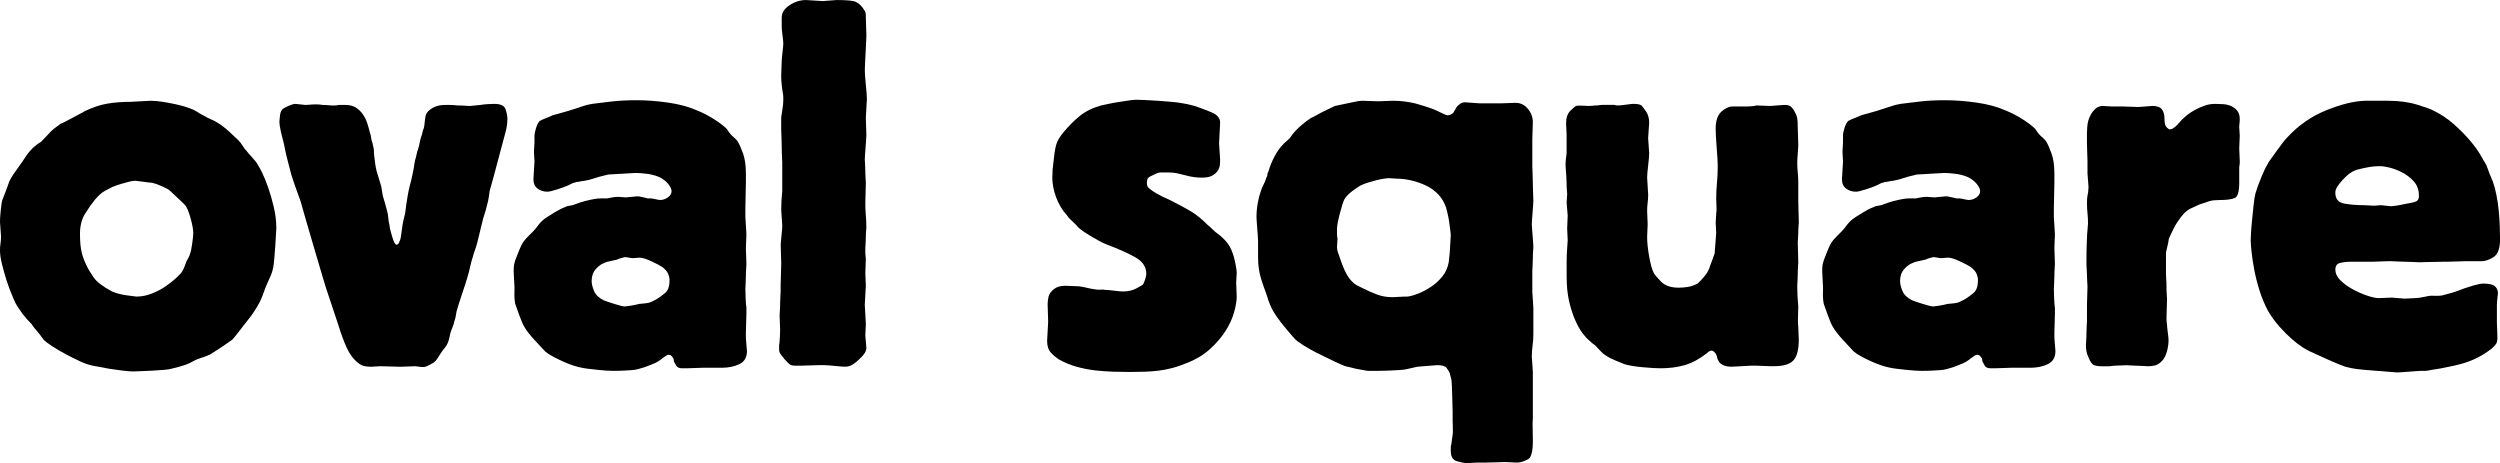 <?xml version="1.0" encoding="UTF-8"?>
<svg id="Layer_1" data-name="Layer 1" xmlns="http://www.w3.org/2000/svg" viewBox="0 0 1237.68 229.27">
  <defs>
    <style>
      .cls-1 {
        fill: #000;
        stroke-width: 0px;
      }
    </style>
  </defs>
  <path class="cls-1" d="M65.58,183.87c-1.03,0-2.62-.13-4.76-.38-2.15-.26-4.33-.56-6.56-.9-2.57-.52-5.32-1.03-8.23-1.54-1.89-.34-4.03-1.07-6.43-2.18-2.4-1.11-4.8-2.32-7.2-3.6-2.4-1.29-4.59-2.57-6.56-3.86-1.97-1.29-3.39-2.36-4.24-3.22-.17-.17-.52-.64-1.03-1.41-.52-.77-1.12-1.54-1.8-2.32-.69-.77-1.33-1.54-1.93-2.31-.6-.77-.99-1.33-1.16-1.67-.86-.86-1.63-1.67-2.31-2.44-.69-.77-1.38-1.58-2.06-2.44-.86-1.2-1.72-2.44-2.57-3.73-.86-1.29-1.54-2.61-2.06-3.99-1.54-3.6-2.7-6.64-3.47-9.13-.77-2.48-1.5-5.1-2.19-7.84-.69-2.74-1.03-5.06-1.03-6.94,0-1.2.08-2.35.26-3.47.17-1.11.26-2.27.26-3.47,0-.51-.09-1.71-.26-3.6-.17-1.88-.26-3.09-.26-3.6,0-1.37.13-3.3.39-5.79.26-2.48.47-3.98.64-4.5,0-.17.21-.77.64-1.8.43-1.03.86-2.14,1.29-3.34.42-1.2.98-2.74,1.67-4.63.68-1.37,1.41-2.61,2.19-3.73.77-1.11,1.58-2.27,2.44-3.47,1.37-1.89,2.44-3.43,3.21-4.63.77-1.2,1.46-2.14,2.06-2.83.6-.68,1.11-1.24,1.54-1.67.42-.43.98-.9,1.67-1.42.34-.34.73-.64,1.16-.9.43-.26.9-.55,1.42-.9.85-.85,1.67-1.71,2.44-2.57.77-.86,1.58-1.71,2.44-2.57.85-.86,1.67-1.54,2.44-2.06.77-.52,1.58-1.11,2.44-1.8.17,0,.86-.3,2.06-.9,1.2-.6,2.48-1.29,3.86-2.06,1.37-.77,2.65-1.45,3.86-2.06,1.2-.6,1.88-.98,2.06-1.16,3.94-1.89,7.67-3.13,11.19-3.73,3.51-.6,7.33-.9,11.44-.9.68,0,2.31-.09,4.88-.26,2.57-.17,4.29-.26,5.14-.26,1.88,0,3.9.17,6.04.52,2.14.34,4.2.73,6.17,1.16,1.97.43,3.64.86,5.01,1.29,1.37.43,2.23.73,2.57.9,1.37.51,2.57,1.12,3.6,1.8,1.03.69,2.23,1.38,3.6,2.06.86.51,1.8.99,2.83,1.41,1.03.43,1.97.9,2.83,1.42,2.06,1.2,4.2,2.83,6.43,4.88,2.23,2.06,3.69,3.43,4.37,4.12.86.86,1.59,1.8,2.19,2.83.6,1.03,1.33,1.97,2.19,2.83.51.69,1.03,1.28,1.54,1.8.51.51,1.03,1.12,1.54,1.8.52.51.99,1.07,1.42,1.67.42.6.81,1.25,1.16,1.93.17.17.73,1.2,1.67,3.09.94,1.89,1.93,4.29,2.96,7.2,1.03,2.92,1.97,6.17,2.83,9.77.86,3.6,1.29,7.12,1.29,10.54l-.51,8.74c-.17,2.4-.35,4.59-.52,6.56-.17,1.97-.35,3.39-.51,4.24-.35,1.72-.9,3.39-1.67,5.02-.77,1.63-1.5,3.3-2.19,5.01-.69,1.89-1.25,3.39-1.67,4.5-.43,1.12-.86,2.06-1.29,2.83-.43.77-.82,1.46-1.16,2.06-.34.6-.86,1.42-1.54,2.44-.51.86-1.29,1.93-2.31,3.22-1.03,1.29-2.1,2.66-3.22,4.11-1.12,1.46-2.15,2.79-3.09,3.99-.94,1.2-1.67,2.06-2.18,2.57-.52.35-1.38.95-2.57,1.8-1.2.86-2.4,1.67-3.6,2.44-1.2.77-2.75,1.76-4.63,2.96-1.03.52-2.06.95-3.09,1.29-1.03.35-2.06.69-3.09,1.03-.86.35-1.59.69-2.18,1.03-.6.34-1.25.69-1.93,1.03-1.03.51-2.62,1.07-4.76,1.67-2.15.6-3.65.98-4.5,1.16-.52.17-1.72.34-3.6.51-1.89.17-3.86.3-5.92.39-2.06.08-4.03.17-5.91.26-1.89.09-3.09.13-3.6.13ZM95.66,115.21c0-1.54-.39-3.77-1.17-6.69-.78-2.91-1.59-5.05-2.45-6.43-.34-.51-.95-1.16-1.81-1.93-.86-.77-1.72-1.58-2.58-2.44-.86-.85-1.68-1.63-2.45-2.31-.78-.69-1.25-1.11-1.42-1.29-.34-.34-1.46-.94-3.36-1.8-1.9-.86-3.53-1.45-4.91-1.8-1.9-.17-3.36-.34-4.39-.52-1.04-.17-2.41-.34-4.14-.51-.86,0-1.94.17-3.23.51-1.29.35-2.54.69-3.75,1.03-1.2.35-2.67.86-4.39,1.54-2.76,1.37-4.56,2.4-5.42,3.08-.86.69-1.89,1.72-3.1,3.09-1.55,1.89-3.19,4.2-4.91,6.94-1.72,2.75-2.58,6.09-2.58,10.03s.3,7.29.91,9.52c.6,2.23,1.33,4.2,2.2,5.92.86,1.89,2.07,3.94,3.62,6.17,1.55,2.23,4.57,4.54,9.05,6.94,1.89.86,4.3,1.5,7.23,1.93,2.93.43,4.56.64,4.91.64,2.58,0,5.16-.52,7.75-1.54s4.91-2.27,6.98-3.73c2.07-1.45,3.83-2.87,5.3-4.24,1.46-1.37,2.37-2.4,2.71-3.09.51-.85.9-1.67,1.16-2.44s.56-1.58.91-2.44c.34-.69.69-1.33,1.03-1.93.34-.6.6-1.24.78-1.93.34-.86.68-2.53,1.03-5.02.34-2.48.52-4.24.52-5.27Z"/>
  <path class="cls-1" d="M138.35,59.92c0-.34.09-1.24.26-2.7.17-1.45.6-2.53,1.29-3.21.34-.34,1.28-.86,2.83-1.54,1.54-.68,2.74-1.03,3.6-1.03.34,0,1.16.09,2.44.26,1.29.17,2.1.26,2.44.26s1.03-.04,2.06-.13c1.03-.08,1.71-.13,2.06-.13h1.8c.86,0,1.71.09,2.57.26,1.03,0,1.97.04,2.83.13.86.09,1.46.13,1.8.13h1.42c.6,0,1.24-.09,1.93-.26h3.34c2.06,0,3.77.43,5.14,1.29,1.37.86,2.53,1.97,3.47,3.34.94,1.37,1.67,2.83,2.18,4.37.52,1.54.94,3.09,1.29,4.63.34.86.55,1.72.64,2.57.08.86.3,1.72.64,2.57.34,1.38.56,2.32.64,2.83.08.52.13,1.38.13,2.57.17,1.37.34,2.79.51,4.24.17,1.46.42,2.87.77,4.24.17.69.56,1.97,1.16,3.86.6,1.89.98,3.18,1.16,3.86l.77,4.63c.34,1.2.68,2.36,1.03,3.47.34,1.12.68,2.36,1.03,3.73.34,1.2.55,2.4.64,3.6.08,1.2.3,2.49.64,3.86,0,.51.13,1.29.39,2.31.26,1.03.55,2.1.9,3.22.34,1.12.68,2.06,1.03,2.83.34.77.77,1.16,1.28,1.16s.94-.52,1.29-1.54c.34-.68.55-1.32.64-1.93.09-.6.3-2.1.64-4.5.17-1.37.39-2.65.64-3.86.26-1.2.55-2.4.9-3.6.17-1.03.3-2.01.38-2.96.09-.94.21-1.84.39-2.7.51-3.77,1.29-7.46,2.31-11.06.17-.86.34-1.67.52-2.44.17-.77.34-1.58.51-2.44l.77-4.63c.34-1.03.6-2.01.77-2.96.17-.94.42-1.84.77-2.7.34-1.03.6-2.06.77-3.09.17-1.03.42-2.06.77-3.08.34-.86.55-1.58.64-2.19.09-.6.3-1.24.64-1.93.17-.51.34-1.71.51-3.6.17-1.88.43-3.08.77-3.6.52-1.03,1.58-2.01,3.22-2.96,1.63-.94,3.64-1.41,6.04-1.41h2.44c1.11,0,2.35.09,3.73.26,1.37,0,2.61.04,3.73.13s1.93.13,2.44.13c.34,0,1.2-.08,2.57-.26,1.37-.17,2.22-.26,2.57-.26,1.03-.17,2.19-.3,3.47-.39,1.29-.08,2.44-.13,3.47-.13,3.08,0,4.92.9,5.53,2.7.6,1.8.9,3.39.9,4.76,0,.86-.05,1.67-.13,2.44-.09.77-.22,1.59-.39,2.44-.17.86-.64,2.66-1.41,5.4-.77,2.75-1.59,5.79-2.44,9.13-.86,3.34-1.71,6.56-2.57,9.64-.86,3.08-1.46,5.23-1.8,6.43-.17,1.2-.35,2.36-.51,3.47-.17,1.12-.43,2.28-.77,3.47-.34,1.54-.77,3.09-1.28,4.63-.52,1.54-.95,3.09-1.29,4.63-.34,1.54-.73,3.13-1.16,4.76-.43,1.63-.82,3.21-1.16,4.76-.35,1.37-.73,2.61-1.16,3.73-.43,1.11-.82,2.36-1.16,3.73-.51,1.54-.94,3.13-1.28,4.76-.35,1.63-.77,3.3-1.29,5.02-.17.69-.51,1.8-1.03,3.34-.51,1.54-1.07,3.22-1.67,5.02-.6,1.8-1.16,3.52-1.67,5.14-.52,1.63-.86,2.79-1.03,3.47-.17.86-.3,1.63-.39,2.32-.09.69-.3,1.46-.64,2.31-.17.86-.38,1.63-.64,2.32-.26.69-.56,1.46-.9,2.31-.35.86-.6,1.8-.77,2.83-.17,1.03-.43,1.97-.77,2.83-.35,1.03-.9,2.02-1.67,2.96-.77.94-1.5,1.93-2.18,2.96-1.03,1.71-1.8,2.87-2.32,3.47-.51.6-1.46,1.25-2.83,1.93-1.2.69-2.18,1.07-2.96,1.16-.77.08-2.19-.05-4.24-.39-.51,0-1.72.04-3.6.13-1.89.08-3.18.13-3.86.13-.86,0-2.53-.05-5.01-.13-2.49-.09-4.16-.13-5.02-.13-.34,0-1.07.04-2.18.13-1.12.08-1.85.13-2.19.13-1.54,0-2.79-.13-3.73-.39-.94-.26-1.84-.73-2.7-1.41-2.4-1.89-4.33-4.46-5.79-7.72-1.46-3.25-2.87-7.11-4.24-11.57-.86-2.57-1.72-5.14-2.57-7.72-.86-2.57-1.72-5.14-2.57-7.71-.35-.86-1.2-3.6-2.57-8.23-1.37-4.63-2.83-9.55-4.37-14.78-1.54-5.23-2.96-10.07-4.24-14.53-1.29-4.45-2.02-7.03-2.19-7.71-1.03-2.91-2.06-5.79-3.09-8.62-1.03-2.83-1.89-5.7-2.57-8.61-.51-1.89-.99-3.73-1.41-5.53-.43-1.8-.82-3.64-1.16-5.53-.51-1.89-1.03-3.94-1.54-6.17-.52-2.22-.77-4.02-.77-5.4Z"/>
  <path class="cls-1" d="M264.61,67.37c0-1.03.26-2.35.77-3.99.52-1.63,1.11-2.78,1.8-3.47.51-.34,1.54-.81,3.08-1.41,1.54-.6,2.66-1.07,3.34-1.42,1.71-.51,3.38-.98,5.01-1.41,1.63-.43,3.22-.9,4.76-1.42,2.74-.85,4.58-1.45,5.53-1.8.94-.34,2.35-.68,4.24-1.03,2.74-.34,5.92-.73,9.52-1.16,3.6-.43,7.8-.64,12.6-.64s9.94.39,15.43,1.16c5.49.77,10.37,2.1,14.66,3.99,2.91,1.2,5.7,2.66,8.36,4.37,2.66,1.72,4.67,3.26,6.04,4.63.34.51.73,1.07,1.16,1.67.43.6.9,1.16,1.42,1.67.34.35.81.77,1.41,1.29.6.51,1.07,1.03,1.42,1.54.85,1.38,1.75,3.39,2.7,6.04.94,2.66,1.41,5.96,1.41,9.9v4.24c0,1.97-.04,4.12-.13,6.43-.09,2.32-.13,4.5-.13,6.56v4.37c0,.52.08,1.89.26,4.12.17,2.23.26,3.69.26,4.37,0,.52-.04,1.67-.13,3.47-.09,1.8-.13,2.96-.13,3.47s.04,1.76.13,3.73c.09,1.97.13,3.3.13,3.98,0,.52-.04,1.33-.13,2.44-.09,1.11-.13,2.31-.13,3.6s-.04,2.53-.13,3.73c-.09,1.2-.13,2.06-.13,2.57,0,.69.04,2.23.13,4.63.09,2.4.21,3.94.39,4.63v2.96c0,1.46-.04,3-.13,4.63-.09,1.63-.13,3.18-.13,4.63v2.96c0,.52.09,1.59.26,3.22.17,1.63.26,2.7.26,3.21,0,3.09-1.25,5.23-3.73,6.43-2.49,1.2-5.36,1.8-8.62,1.8h-9.51c-1.2,0-2.49.04-3.86.13-1.38.08-2.66.13-3.86.13h-2.57c-1.38,0-2.32-.43-2.83-1.29-.52-.85-.86-1.45-1.03-1.8-.17-.34-.26-.73-.26-1.16s-.17-.81-.51-1.16c-.52-.86-1.2-1.29-2.06-1.29-.35,0-.82.22-1.41.64-.6.43-1.16.82-1.67,1.16-1.2,1.03-2.49,1.85-3.86,2.44-1.38.6-3,1.24-4.89,1.93-1.2.34-2.23.64-3.09.9-.86.26-1.84.43-2.96.52-1.11.08-2.44.17-3.98.26-1.54.08-3.43.13-5.66.13-.86,0-1.97-.04-3.34-.13-1.38-.09-2.83-.22-4.37-.39-1.54-.17-3.04-.35-4.5-.51-1.46-.17-2.53-.35-3.21-.52-1.03-.17-2.36-.51-3.99-1.03-1.63-.51-3.3-1.16-5.01-1.93-1.72-.77-3.39-1.58-5.02-2.44-1.63-.85-2.96-1.71-3.99-2.57-.34-.34-1.03-1.07-2.06-2.19-1.03-1.11-2.1-2.27-3.22-3.47-1.12-1.2-2.15-2.4-3.08-3.6-.95-1.2-1.59-2.14-1.93-2.83-.69-1.03-1.54-2.96-2.57-5.79-1.03-2.83-1.71-4.76-2.06-5.78-.35-1.89-.48-3.73-.39-5.53.08-1.8.04-3.64-.13-5.53,0-.86-.04-1.71-.13-2.57-.09-.85-.13-1.71-.13-2.57,0-1.37.08-2.53.26-3.47.17-.94.68-2.44,1.54-4.5.85-2.23,1.58-3.94,2.18-5.14.6-1.2,1.76-2.66,3.47-4.37.34-.34.69-.68,1.03-1.03.34-.34.68-.68,1.03-1.03.86-.86,1.58-1.71,2.19-2.57.6-.85,1.32-1.71,2.18-2.57.69-.68,1.63-1.41,2.83-2.18,1.2-.77,2.44-1.54,3.73-2.32,1.29-.77,2.48-1.41,3.6-1.93,1.11-.51,1.93-.85,2.44-1.03.68-.17,1.37-.3,2.06-.38.69-.09,1.37-.3,2.06-.64,1.89-.68,3.47-1.2,4.76-1.54,1.29-.34,2.87-.68,4.76-1.03,1.03-.17,2.06-.26,3.08-.26h3.09c.86-.17,1.76-.34,2.7-.51.94-.17,1.84-.26,2.7-.26.34,0,.99.05,1.93.13.94.09,1.58.13,1.93.13s1.29-.08,2.83-.26c1.54-.17,2.48-.26,2.83-.26.85,0,1.45.09,1.8.26.17,0,.64.09,1.41.26.77.17,1.42.35,1.93.51h1.54c.34,0,1.11.13,2.31.39,1.2.26,1.97.39,2.32.39,1.37,0,2.65-.43,3.86-1.29,1.2-.85,1.8-1.88,1.8-3.09,0-1.03-.6-2.27-1.8-3.73-1.2-1.45-2.83-2.61-4.88-3.47-1.72-.68-3.65-1.16-5.79-1.41-2.15-.26-3.9-.39-5.27-.39-.35,0-1.16.05-2.44.13-1.28.09-2.74.17-4.37.26-1.63.09-3.13.17-4.5.26-1.38.09-2.15.13-2.31.13-1.54.35-3.09.73-4.63,1.16-1.54.43-3.09.9-4.63,1.42-.69.17-1.5.34-2.44.51-.94.17-1.59.26-1.93.26-.34.17-.77.26-1.28.26s-.95.09-1.29.26c-.86.17-1.59.43-2.18.77-.6.35-1.33.69-2.19,1.03-.69.35-2.23.9-4.63,1.67-2.4.77-4.03,1.16-4.89,1.16-1.89,0-3.51-.51-4.88-1.54-1.38-1.03-2.06-2.57-2.06-4.63,0-.68.08-2.14.26-4.37.17-2.23.26-3.69.26-4.37,0-.34-.04-1.16-.13-2.44-.09-1.29-.13-2.1-.13-2.44s.04-1.11.13-2.32c.09-1.2.13-1.97.13-2.31v-3.09ZM309.62,127.29c-.34,0-.77.09-1.28.26-.52.17-1.12.34-1.8.51-.52.35-1.72.69-3.6,1.03-1.89.35-3.09.69-3.6,1.03-1.54.51-3,1.54-4.37,3.08-1.37,1.54-2.06,3.52-2.06,5.92,0,1.38.39,3,1.16,4.89.77,1.89,2.36,3.43,4.76,4.63.34.17,1.03.43,2.06.77,1.03.34,2.1.69,3.21,1.03,1.11.34,2.14.64,3.09.9.94.26,1.67.38,2.19.38.34,0,1.28-.13,2.83-.38,1.54-.26,3-.56,4.37-.9,2.22-.17,3.73-.34,4.5-.52.77-.17,2.1-.77,3.98-1.8,1.37-.85,2.79-1.88,4.24-3.08,1.45-1.2,2.18-3.34,2.18-6.43,0-.86-.21-1.84-.64-2.96-.43-1.11-1.41-2.27-2.96-3.47-1.03-.69-2.83-1.63-5.4-2.83-2.57-1.2-4.54-1.8-5.91-1.8-.52,0-1.07.04-1.67.13-.6.09-1.16.13-1.67.13-.34,0-.94-.08-1.8-.26-.86-.17-1.46-.26-1.8-.26Z"/>
  <path class="cls-1" d="M386.51,139.89c0-.68.04-2.22.13-4.63.08-2.4.13-4.02.13-4.89,0-.68-.05-2.14-.13-4.37-.09-2.22-.13-3.77-.13-4.63,0-.68.13-2.27.39-4.76.26-2.48.38-4.15.38-5.01,0-.52-.09-1.76-.26-3.73-.17-1.97-.26-3.3-.26-3.99,0-1.54.04-3.08.13-4.63.08-1.54.21-3.08.38-4.63v-14.14c0-.52-.04-1.54-.13-3.09-.09-1.54-.13-3.17-.13-4.88s-.04-3.34-.13-4.89c-.09-1.54-.13-2.66-.13-3.34v-6.17c.17-1.37.38-2.78.64-4.24.26-1.46.39-2.87.39-4.24v-1.8c0-.51-.17-1.71-.52-3.6,0-.34-.09-1.11-.26-2.31-.17-1.2-.26-2.74-.26-4.63,0-1.2.04-2.35.13-3.47.08-1.11.13-2.27.13-3.47,0-.68.13-2.14.39-4.37.26-2.22.39-3.77.39-4.63,0-.51-.13-1.8-.39-3.86-.26-2.06-.39-3.43-.39-4.11v-4.63c0-2.4,1.29-4.46,3.86-6.17,2.57-1.71,5.31-2.57,8.23-2.57.52,0,1.84.09,3.99.26,2.14.17,3.56.26,4.24.26.52,0,1.67-.08,3.47-.26,1.8-.17,2.96-.26,3.47-.26,4.97,0,8.1.3,9.39.9,1.28.6,2.44,1.59,3.47,2.96.85,1.2,1.32,2.02,1.41,2.44.09.43.13,1.33.13,2.7,0,.69.04,2.1.13,4.24.08,2.15.13,3.56.13,4.24s-.05,1.85-.13,3.47c-.09,1.63-.17,3.34-.26,5.14-.09,1.8-.17,3.52-.26,5.14-.09,1.63-.13,2.79-.13,3.47,0,.51.04,1.46.13,2.83.08,1.37.21,2.83.38,4.37.17,1.54.3,3,.39,4.37.08,1.38.13,2.32.13,2.83,0,.69-.09,2.19-.26,4.5-.17,2.32-.26,3.9-.26,4.76,0,1.37.04,2.79.13,4.24.08,1.46.13,2.87.13,4.24,0,.51-.05,1.33-.13,2.44-.09,1.12-.17,2.31-.26,3.6-.09,1.29-.17,2.49-.26,3.6-.09,1.12-.13,1.93-.13,2.44s.04,1.28.13,2.31c.08,1.03.13,2.19.13,3.47s.04,2.44.13,3.47c.09,1.03.13,1.8.13,2.32,0,.86-.04,2.57-.13,5.14-.09,2.57-.13,4.29-.13,5.14,0,1.89.09,3.86.26,5.91.17,2.06.26,4.03.26,5.92,0,.17-.05.73-.13,1.67-.09.94-.13,2.02-.13,3.21s-.04,2.32-.13,3.34c-.09,1.03-.13,1.63-.13,1.8v2.83c0,.51.09,1.46.26,2.83,0,.51-.04,1.67-.13,3.47-.09,1.8-.13,2.96-.13,3.47s.04,1.54.13,3.09c.09,1.54.13,2.57.13,3.08,0,.69-.09,2.23-.26,4.63-.17,2.4-.26,4.03-.26,4.89,0,.69.08,2.23.26,4.63.17,2.4.26,4.03.26,4.89,0,.34-.04,1.24-.13,2.7-.09,1.46-.13,2.44-.13,2.96,0,.34.09,1.33.26,2.96.17,1.63.26,2.7.26,3.22,0,1.54-1.03,3.26-3.09,5.14-1.37,1.38-2.62,2.4-3.73,3.09-1.12.69-2.36,1.03-3.73,1.03-.86,0-2.57-.13-5.14-.39s-4.29-.38-5.14-.38h-2.83c-1.38,0-2.83.04-4.37.13-1.54.09-3,.13-4.37.13h-2.83c-1.2,0-2.1-.21-2.7-.64-.6-.42-1.5-1.33-2.7-2.7-.69-.86-1.29-1.63-1.8-2.32-.51-.68-.77-1.45-.77-2.31v-2.06c.17-.85.3-2.18.38-3.98.09-1.8.13-3.13.13-3.99,0-.52-.04-1.67-.13-3.47-.09-1.8-.13-2.96-.13-3.47,0-.34.04-1.07.13-2.18.09-1.11.13-2.32.13-3.6s.04-2.48.13-3.6c.09-1.11.13-1.93.13-2.44v-4.37Z"/>
  <path class="cls-1" d="M520.99,87.43c0-1.2.04-2.35.13-3.47.09-1.11.21-2.27.39-3.47.34-3.6.77-6.43,1.28-8.49.52-2.06,1.8-4.28,3.86-6.69,2.4-2.91,5.02-5.53,7.84-7.84,2.83-2.32,6.38-4.07,10.67-5.27.85-.17,2.06-.43,3.6-.77,1.54-.34,3.17-.64,4.89-.9,1.71-.26,3.38-.51,5.01-.77,1.63-.26,2.96-.38,3.99-.38.68,0,2.06.04,4.11.13,2.06.09,4.24.21,6.56.38,2.32.17,4.5.35,6.56.52,2.06.17,3.51.34,4.37.51,1.2.17,2.4.39,3.6.64,1.2.26,2.4.56,3.6.9,2.57.86,5.31,1.89,8.23,3.09,2.91,1.2,4.37,2.92,4.37,5.14,0,.86-.09,2.57-.26,5.14-.17,2.57-.26,4.29-.26,5.14,0,.69.09,2.06.26,4.12.17,2.06.26,3.43.26,4.11s-.05,1.5-.13,2.44c-.09.94-.43,1.89-1.03,2.83-.6.95-1.5,1.76-2.7,2.44-1.2.69-2.92,1.03-5.14,1.03-1.2,0-2.49-.09-3.86-.26-1.38-.17-3-.51-4.89-1.03-2.57-.68-4.37-1.07-5.4-1.16-1.03-.08-2.83-.13-5.4-.13-.86,0-1.5.04-1.93.13-.43.09-1.33.48-2.7,1.16-1.2.52-2.02.99-2.44,1.42-.43.43-.64,1.33-.64,2.7,0,.51.09.99.26,1.41.17.43.64.95,1.41,1.54.77.6,1.89,1.33,3.34,2.19,1.45.86,3.55,1.89,6.3,3.09,4.46,2.23,7.97,4.11,10.54,5.66,2.57,1.54,5.31,3.77,8.23,6.69.68.52,1.54,1.29,2.57,2.32.85.86,1.67,1.54,2.44,2.06.77.52,1.58,1.2,2.44,2.06,1.89,1.72,3.3,3.65,4.24,5.79.94,2.15,1.67,4.67,2.18,7.59.34,1.71.52,3,.52,3.86s-.09,2.49-.26,4.89c0,.52.04,1.67.13,3.47.08,1.8.13,2.96.13,3.47,0,2.06-.43,4.63-1.29,7.71-.86,3.09-2.27,6.17-4.24,9.26-1.97,3.09-4.5,6.04-7.59,8.87-3.09,2.83-6.78,5.1-11.06,6.82-2.92,1.2-5.53,2.1-7.84,2.7-2.32.6-4.55,1.03-6.69,1.29-2.15.26-4.37.42-6.69.51-2.31.08-4.85.13-7.58.13-2.4,0-5.06-.05-7.97-.13-2.92-.09-5.91-.3-9-.64-3.09-.35-6.17-.95-9.26-1.8-3.09-.86-6-2.06-8.74-3.6-1.38-.86-2.7-1.97-3.99-3.34-1.29-1.37-1.93-3.34-1.93-5.91,0-.68.08-2.23.26-4.63.17-2.4.26-4.03.26-4.89,0-.51-.05-1.88-.13-4.11-.09-2.23-.13-3.77-.13-4.63,0-1.2.17-2.49.51-3.86.34-1.2,1.2-2.36,2.57-3.47,1.37-1.11,3.26-1.67,5.66-1.67.34,0,1.46.05,3.34.13,1.88.09,3,.13,3.34.13,1.37.17,2.74.43,4.12.77,1.37.35,2.74.6,4.11.77.86.17,1.71.22,2.57.13.86-.08,1.71-.04,2.57.13.69,0,2.1.13,4.24.39,2.14.26,3.55.38,4.24.38,2.57,0,4.8-.51,6.69-1.54,1.88-1.03,2.91-1.63,3.09-1.8.34-.34.73-1.16,1.16-2.44.43-1.29.64-2.27.64-2.96,0-3.43-1.85-6.17-5.53-8.23-3.69-2.06-8.27-4.12-13.76-6.17-1.38-.52-2.83-1.2-4.37-2.06-1.54-.86-2.96-1.67-4.24-2.44-1.29-.77-2.36-1.45-3.22-2.06-.86-.6-1.37-.99-1.54-1.16-.51-.34-.99-.77-1.41-1.29-.43-.51-.82-.94-1.16-1.28-.86-.86-1.63-1.58-2.32-2.19-.69-.6-1.28-1.32-1.8-2.18-2.23-2.4-3.98-5.31-5.27-8.74-1.28-3.43-1.93-6.85-1.93-10.29Z"/>
  <path class="cls-1" d="M622.06,107.49c0-2.4.21-4.76.64-7.07.43-2.31.9-4.15,1.42-5.53.34-1.2.81-2.35,1.41-3.47.6-1.11,1.07-2.27,1.41-3.47.34-.52.52-1.03.52-1.54s.17-1.03.51-1.54c.69-2.4,1.67-4.84,2.96-7.33,1.29-2.48,2.87-4.67,4.76-6.56.34-.34.77-.73,1.29-1.16.51-.42,1.03-.9,1.54-1.41.68-1.03,1.11-1.63,1.28-1.8,1.2-1.54,2.7-3.09,4.5-4.63,1.8-1.54,3.38-2.74,4.76-3.6.52-.17,1.29-.55,2.32-1.16,1.03-.6,2.14-1.2,3.34-1.8,1.2-.6,2.36-1.16,3.47-1.67s2.01-.94,2.7-1.29c2.22-.51,4.05-.9,5.51-1.16,1.45-.26,2.9-.56,4.35-.9,1.45-.34,2.69-.52,3.71-.52.51,0,1.79.05,3.84.13,2.05.09,3.42.13,4.1.13.51,0,1.75-.04,3.71-.13,1.96-.08,3.2-.13,3.71-.13,3.42,0,7,.43,10.76,1.29.68.17,2.26.64,4.73,1.41,2.47.77,4.06,1.33,4.74,1.67.51.17,1.62.69,3.33,1.54,1.7.86,2.82,1.28,3.33,1.28,1.02,0,1.96-.42,2.82-1.28.34-.52.69-1.11,1.04-1.8.34-.69.68-1.2,1.03-1.54.34-.34.82-.73,1.42-1.16.6-.43,1.43-.64,2.46-.64.52,0,1.68.09,3.49.26,1.81.17,3.06.26,3.75.26h10.1c.52,0,1.77-.04,3.75-.13,1.99-.08,3.24-.13,3.76-.13,2.41,0,4.44.99,6.08,2.96,1.64,1.97,2.46,4.16,2.46,6.56,0,.69-.05,2.06-.13,4.11-.09,2.06-.13,3.43-.13,4.12v13.89c0,.51.04,1.59.13,3.21.08,1.63.13,3.34.13,5.14s.04,3.47.13,5.02c.08,1.54.13,2.66.13,3.34,0,.52-.05,1.33-.13,2.44-.09,1.12-.18,2.27-.26,3.47-.09,1.2-.17,2.36-.26,3.47-.09,1.12-.13,1.93-.13,2.44,0,.35.04,1.03.13,2.06.09,1.03.17,2.15.26,3.34.08,1.2.17,2.31.26,3.34.08,1.03.13,1.8.13,2.31,0,.35-.05,1.07-.13,2.19-.09,1.12-.13,2.32-.13,3.6s-.05,2.53-.13,3.73c-.09,1.2-.13,2.06-.13,2.57v10.29c0,.52.09,1.8.26,3.86.17,2.06.26,3.43.26,4.11v12.86c0,1.89-.13,3.77-.38,5.66-.26,1.89-.39,3.77-.39,5.66,0,.51.09,1.72.26,3.6.17,1.89.26,3.17.26,3.86v22.78l-.13,2.75.13,8.3c0,2.74-.17,4.8-.52,6.17-.34,1.37-.77,2.32-1.28,2.83-.34.34-1.16.77-2.46,1.29s-2.55.77-3.75.77c-.53,0-1.47-.04-2.85-.13-1.38-.09-2.33-.13-2.85-.13-.69,0-2.24.04-4.66.13-2.42.09-4.06.13-4.92.13h-4.14c-.35,0-1.21.04-2.59.13-1.38.08-2.24.13-2.59.13-1.21,0-2.85-.3-4.91-.9-2.08-.6-3.11-2.28-3.11-5.02v-1.67c0-.77.09-1.33.26-1.67,0-.35.13-1.29.38-2.83.26-1.54.39-2.57.39-3.09,0-.34,0-1.49-.03-3.13-.02-1.5-.17-3.42-.08-5.51.06-1.38-.05-2.84-.08-4.3-.02-.87-.04-1.65-.06-2.61-.12-5.33-.3-10.17-.53-10.95-.52-1.8-.77-2.79-.77-2.96-.35-.69-.86-1.5-1.54-2.44s-2.22-1.41-4.62-1.41l-9.74.77c-.85.17-1.63.34-2.31.51-.68.17-1.46.34-2.31.52-1.2.34-2.69.55-4.49.64-1.79.08-3.59.17-5.38.26-1.8.08-3.38.13-4.75.13h-4.87c-.68,0-1.41-.09-2.18-.26-.77-.17-1.71-.35-2.82-.52-1.11-.17-2.61-.51-4.49-1.03-1.03-.17-1.88-.38-2.56-.64s-1.41-.55-2.18-.9c-.77-.34-1.71-.77-2.82-1.28-1.11-.52-2.52-1.2-4.23-2.06-3.25-1.54-5.94-2.91-8.08-4.12-2.14-1.2-4.15-2.48-6.03-3.86-.51-.34-1.33-1.16-2.44-2.44-1.11-1.28-2.35-2.74-3.72-4.37-1.37-1.63-2.65-3.3-3.85-5.02-1.2-1.71-2.05-3.08-2.56-4.11-.68-1.37-1.24-2.66-1.67-3.86-.43-1.2-.81-2.4-1.15-3.6-1.03-2.74-1.84-5.05-2.44-6.94-.6-1.89-1.02-3.73-1.28-5.53-.26-1.8-.38-3.77-.38-5.92v-7.84c0-.52-.05-1.33-.13-2.44-.09-1.11-.17-2.27-.26-3.47-.09-1.2-.17-2.35-.26-3.47-.09-1.11-.13-1.93-.13-2.44ZM687.26,88.2c-.34,0-1.06.09-2.17.26-1.11.17-2.35.43-3.71.77-1.37.35-2.73.73-4.1,1.16-1.37.43-2.39.82-3.07,1.16-.86.34-2.22,1.2-4.1,2.57-1.88,1.38-3.24,2.66-4.1,3.86-.52.69-.98,1.76-1.41,3.21-.43,1.46-.86,2.96-1.28,4.5-.43,1.54-.77,3.05-1.03,4.5-.26,1.46-.38,2.44-.38,2.96v2.44c0,1.28.09,2.1.26,2.44,0,.35-.04,1.03-.13,2.06-.09,1.03-.13,1.71-.13,2.06,0,.86.13,1.72.38,2.57.26.86.98,2.92,2.18,6.17.85,2.23,1.66,3.99,2.43,5.27.77,1.29,1.58,2.36,2.43,3.22.85.86,1.71,1.5,2.56,1.93.85.43,1.79.9,2.82,1.41,2.39,1.2,4.73,2.23,7.04,3.09,2.31.86,4.65,1.28,7.04,1.28h1.41c.76,0,1.62-.04,2.56-.13.94-.08,1.78-.13,2.56-.13h1.41c1.54-.17,3.37-.69,5.51-1.54,2.13-.85,4.22-1.97,6.27-3.34,2.05-1.37,3.88-3.04,5.51-5.02,1.62-1.97,2.68-4.33,3.2-7.07,0-.17.08-.94.25-2.31.17-1.37.3-2.87.38-4.5.09-1.63.17-3.12.26-4.5.09-1.37.13-2.14.13-2.31,0-.34-.09-1.11-.26-2.32-.17-1.2-.34-2.48-.51-3.86-.17-1.37-.43-2.74-.77-4.12-.34-1.37-.6-2.4-.76-3.09-.85-2.57-2.14-4.76-3.84-6.56-1.71-1.8-3.71-3.26-6.01-4.37-2.31-1.11-4.74-1.97-7.3-2.57-2.56-.6-4.95-.9-7.16-.9-.34,0-1.07-.04-2.17-.13-1.11-.08-1.84-.13-2.18-.13Z"/>
  <path class="cls-1" d="M775.84,95.66c0-.17-.05-.73-.13-1.67-.09-.94-.13-1.97-.13-3.09s-.05-2.18-.13-3.21c-.09-1.03-.13-1.71-.13-2.06-.17-2.06-.26-3.55-.26-4.5s.17-2.7.52-5.27v-9.52c0-.34-.05-1.2-.13-2.57-.09-1.37-.13-2.22-.13-2.57,0-2.91.73-5.06,2.18-6.43,1.46-1.37,2.36-2.14,2.7-2.32.52-.17,1.54-.21,3.09-.13,1.54.09,2.57.13,3.08.13.85,0,1.63-.04,2.32-.13.68-.09,1.45-.13,2.31-.13.86-.17,1.63-.26,2.32-.26h5.66c.34,0,.6.04.77.13.17.09.34.13.51.13h1.29c.51,0,1.71-.13,3.6-.39,1.88-.26,3.08-.39,3.6-.39.34,0,.94.05,1.8.13.85.09,1.54.3,2.06.64.34.34,1.07,1.28,2.18,2.83,1.11,1.54,1.67,3.51,1.67,5.91,0,.52-.09,1.72-.26,3.6-.17,1.89-.26,3.18-.26,3.86,0,.51.09,1.76.26,3.73.17,1.97.26,3.21.26,3.73s-.05,1.33-.13,2.44c-.09,1.12-.22,2.32-.38,3.6-.17,1.29-.3,2.49-.38,3.6-.09,1.12-.13,1.93-.13,2.44,0,.69.09,2.1.26,4.24.17,2.15.26,3.56.26,4.24,0,1.38-.09,2.7-.26,3.99-.17,1.29-.26,2.62-.26,3.99,0,.51.04,1.63.13,3.34.08,1.72.13,2.83.13,3.34s-.05,1.59-.13,3.22c-.09,1.63-.13,2.7-.13,3.21,0,2.57.34,5.79,1.03,9.64.68,3.86,1.45,6.56,2.31,8.1.34.69,1.5,2.06,3.47,4.12,1.97,2.06,4.92,3.08,8.87,3.08,1.37,0,2.87-.13,4.5-.38,1.62-.26,3.21-.81,4.76-1.67,1.03-.86,2.14-2.01,3.34-3.47,1.2-1.45,2.06-2.87,2.57-4.24,0-.17.13-.6.39-1.29.25-.68.55-1.45.9-2.31.34-.86.77-2.06,1.28-3.6,0-.17.04-.77.13-1.8.09-1.03.17-2.14.26-3.34.09-1.2.17-2.31.26-3.34.09-1.03.13-1.63.13-1.8,0-.34-.05-1.16-.13-2.44-.09-1.29-.13-2.1-.13-2.44,0-.85.04-1.67.13-2.44s.13-1.58.13-2.44c.17-.52.21-1.67.13-3.47-.09-1.8-.13-2.96-.13-3.47,0-2.74.13-5.44.38-8.1.26-2.66.38-5.36.38-8.1,0-.68-.05-1.89-.13-3.6-.09-1.71-.22-3.56-.39-5.53-.17-1.97-.3-3.81-.38-5.53-.09-1.71-.13-3-.13-3.86,0-3.94.94-6.77,2.83-8.49,1.89-1.71,3.77-2.57,5.66-2.57h7.46c.34,0,1.03-.04,2.06-.13,1.03-.08,1.71-.21,2.06-.38.51,0,1.67.04,3.47.13,1.8.09,2.96.13,3.47.13s1.67-.08,3.47-.26c1.8-.17,2.95-.26,3.47-.26,1.54,0,2.61.26,3.22.77.6.52,1.16,1.2,1.67,2.06.86,1.54,1.37,2.79,1.55,3.73.17.94.26,2.61.26,5.01,0,.52.04,1.85.13,3.99.09,2.15.13,3.56.13,4.24s-.09,2.1-.25,4.24c-.18,2.14-.26,3.64-.26,4.5,0,1.71.08,3.39.26,5.01.17,1.63.25,3.39.25,5.27v9c0,.86.04,2.57.13,5.14.08,2.57.13,4.29.13,5.14,0,.34-.05.99-.13,1.93-.09.94-.13,1.93-.13,2.96s-.04,2.02-.13,2.96c-.09.95-.13,1.67-.13,2.19,0,1.54.04,3.13.13,4.76.09,1.63.13,3.3.13,5.02,0,.35-.04,1.07-.13,2.19-.09,1.11-.13,2.31-.13,3.6s-.05,2.49-.13,3.6c-.09,1.12-.13,1.93-.13,2.44,0,1.72.04,3.39.13,5.02.09,1.63.21,3.3.38,5.01,0,1.72-.04,3.43-.13,5.14-.09,1.71-.05,3.43.13,5.14,0,1.03.04,2.06.13,3.09.08,1.03.13,1.97.13,2.83,0,5.14-.9,8.66-2.7,10.54-1.8,1.89-4.93,2.83-9.38,2.83h-2.18c-1.12,0-2.28-.04-3.47-.13-1.2-.08-2.36-.13-3.47-.13h-2.44c-.69,0-2.23.09-4.63.26-2.41.17-4.03.26-4.89.26-1.89,0-3.39-.3-4.5-.9-1.12-.6-1.85-1.33-2.18-2.19-.34-.51-.56-1.07-.64-1.67-.09-.6-.3-1.16-.64-1.67-.69-1.03-1.38-1.54-2.06-1.54s-1.46.43-2.32,1.29c-3.77,2.92-7.46,4.89-11.06,5.92-3.6,1.03-7.54,1.54-11.83,1.54-2.05,0-5.01-.17-8.87-.52s-6.9-.85-9.13-1.54c-.86-.34-2.31-.94-4.37-1.8-2.06-.85-3.43-1.54-4.12-2.06-1.2-.68-2.28-1.54-3.22-2.57-.95-1.03-1.85-1.97-2.7-2.83-.52-.34-1.03-.73-1.54-1.16-.52-.42-1.03-.9-1.54-1.41-.86-.68-1.89-1.8-3.08-3.34-1.2-1.54-2.41-3.64-3.61-6.3-1.2-2.66-2.23-5.79-3.08-9.39-.86-3.6-1.28-7.8-1.28-12.6v-6.94c0-2.74.09-5.05.26-6.94,0-.52.04-1.2.13-2.06.09-.86.13-1.46.13-1.8,0-1.03-.05-2.06-.13-3.09s-.13-1.97-.13-2.83c0-1.2.04-2.31.13-3.34s.13-2.06.13-3.09c0-.51-.09-1.58-.26-3.21-.17-1.63-.26-2.7-.26-3.22,0-.34.04-1.07.13-2.18s.13-1.84.13-2.19v-.26Z"/>
  <path class="cls-1" d="M912.38,67.37c0-1.03.26-2.35.77-3.99.52-1.63,1.12-2.78,1.81-3.47.51-.34,1.54-.81,3.08-1.41,1.54-.6,2.65-1.07,3.34-1.42,1.71-.51,3.38-.98,5.02-1.41,1.63-.43,3.22-.9,4.76-1.42,2.74-.85,4.58-1.45,5.53-1.8.94-.34,2.36-.68,4.24-1.03,2.74-.34,5.92-.73,9.52-1.16,3.6-.43,7.8-.64,12.6-.64s9.94.39,15.43,1.16c5.49.77,10.37,2.1,14.66,3.99,2.91,1.2,5.7,2.66,8.36,4.37,2.65,1.72,4.67,3.26,6.04,4.63.34.51.73,1.07,1.16,1.67.42.6.9,1.16,1.42,1.67.34.35.81.77,1.41,1.29s1.07,1.03,1.42,1.54c.85,1.38,1.75,3.39,2.7,6.04.94,2.66,1.42,5.96,1.42,9.9v4.24c0,1.97-.05,4.12-.13,6.43-.09,2.32-.13,4.5-.13,6.56v4.37c0,.52.09,1.89.26,4.12.17,2.23.26,3.69.26,4.37,0,.52-.05,1.67-.13,3.47-.09,1.8-.13,2.96-.13,3.47s.04,1.76.13,3.73c.09,1.97.13,3.3.13,3.98,0,.52-.05,1.33-.13,2.44-.09,1.11-.13,2.31-.13,3.6s-.05,2.53-.13,3.73c-.09,1.2-.13,2.06-.13,2.57,0,.69.04,2.23.13,4.63.09,2.4.22,3.94.39,4.63v2.96c0,1.46-.05,3-.13,4.63-.09,1.63-.13,3.18-.13,4.63v2.96c0,.52.09,1.59.26,3.22.17,1.63.26,2.7.26,3.21,0,3.09-1.25,5.23-3.73,6.43-2.49,1.2-5.36,1.8-8.62,1.8h-9.51c-1.2,0-2.49.04-3.86.13-1.38.08-2.66.13-3.86.13h-2.57c-1.38,0-2.32-.43-2.83-1.29-.52-.85-.86-1.45-1.03-1.8-.17-.34-.26-.73-.26-1.16s-.17-.81-.51-1.16c-.52-.86-1.2-1.29-2.06-1.29-.35,0-.82.22-1.42.64-.6.43-1.16.82-1.67,1.16-1.2,1.03-2.48,1.85-3.85,2.44-1.38.6-3,1.24-4.89,1.93-1.2.34-2.23.64-3.08.9-.86.26-1.85.43-2.96.52-1.12.08-2.44.17-3.98.26-1.54.08-3.43.13-5.66.13-.86,0-1.97-.04-3.34-.13-1.38-.09-2.83-.22-4.37-.39-1.54-.17-3.04-.35-4.5-.51-1.46-.17-2.53-.35-3.22-.52-1.03-.17-2.36-.51-3.98-1.03-1.63-.51-3.3-1.16-5.02-1.93-1.71-.77-3.39-1.58-5.02-2.44-1.63-.85-2.96-1.71-3.98-2.57-.34-.34-1.03-1.07-2.06-2.19-1.03-1.11-2.1-2.27-3.22-3.47-1.12-1.2-2.14-2.4-3.08-3.6-.95-1.2-1.59-2.14-1.93-2.83-.69-1.03-1.55-2.96-2.57-5.79-1.03-2.83-1.71-4.76-2.06-5.78-.34-1.89-.48-3.73-.38-5.53.08-1.8.04-3.64-.13-5.53,0-.86-.04-1.71-.13-2.57-.09-.85-.13-1.71-.13-2.57,0-1.37.08-2.53.25-3.47.17-.94.68-2.44,1.55-4.5.85-2.23,1.58-3.94,2.18-5.14.6-1.2,1.75-2.66,3.47-4.37.34-.34.69-.68,1.03-1.03.34-.34.68-.68,1.03-1.03.86-.86,1.58-1.71,2.19-2.57.6-.85,1.32-1.71,2.18-2.57.68-.68,1.63-1.41,2.83-2.18,1.2-.77,2.45-1.54,3.73-2.32s2.48-1.41,3.6-1.93c1.11-.51,1.93-.85,2.44-1.03.68-.17,1.37-.3,2.06-.38.68-.09,1.37-.3,2.06-.64,1.89-.68,3.47-1.2,4.76-1.54,1.28-.34,2.87-.68,4.76-1.03,1.03-.17,2.06-.26,3.08-.26h3.08c.86-.17,1.76-.34,2.7-.51.94-.17,1.84-.26,2.7-.26.34,0,.99.05,1.93.13.94.09,1.58.13,1.93.13s1.29-.08,2.83-.26c1.54-.17,2.48-.26,2.83-.26.85,0,1.46.09,1.8.26.17,0,.64.09,1.42.26.77.17,1.42.35,1.93.51h1.55c.34,0,1.11.13,2.31.39s1.97.39,2.32.39c1.37,0,2.65-.43,3.86-1.29,1.2-.85,1.8-1.88,1.8-3.09,0-1.03-.6-2.27-1.8-3.73-1.2-1.45-2.83-2.61-4.88-3.47-1.72-.68-3.65-1.16-5.79-1.41-2.14-.26-3.9-.39-5.27-.39-.35,0-1.16.05-2.45.13-1.28.09-2.74.17-4.37.26-1.63.09-3.13.17-4.5.26-1.38.09-2.15.13-2.32.13-1.54.35-3.08.73-4.63,1.16-1.55.43-3.09.9-4.63,1.42-.69.17-1.5.34-2.44.51-.95.17-1.59.26-1.93.26-.34.17-.77.26-1.28.26s-.95.09-1.28.26c-.86.17-1.59.43-2.18.77-.61.35-1.33.69-2.19,1.03-.69.35-2.23.9-4.63,1.67-2.4.77-4.03,1.16-4.89,1.16-1.89,0-3.51-.51-4.88-1.54-1.38-1.03-2.06-2.57-2.06-4.63,0-.68.09-2.14.26-4.37.17-2.23.26-3.69.26-4.37,0-.34-.05-1.16-.13-2.44s-.13-2.1-.13-2.44.04-1.11.13-2.32c.09-1.2.13-1.97.13-2.31v-3.09ZM957.38,127.29c-.34,0-.77.09-1.28.26-.52.17-1.12.34-1.8.51-.52.35-1.71.69-3.6,1.03-1.89.35-3.08.69-3.6,1.03-1.54.51-3,1.54-4.37,3.08-1.37,1.54-2.06,3.52-2.06,5.92,0,1.38.39,3,1.16,4.89.77,1.89,2.36,3.43,4.76,4.63.34.17,1.03.43,2.06.77,1.03.34,2.1.69,3.22,1.03,1.11.34,2.14.64,3.08.9.94.26,1.67.38,2.19.38.34,0,1.28-.13,2.83-.38,1.54-.26,3-.56,4.37-.9,2.22-.17,3.73-.34,4.5-.52.77-.17,2.09-.77,3.98-1.8,1.37-.85,2.79-1.88,4.24-3.08,1.46-1.2,2.18-3.34,2.18-6.43,0-.86-.21-1.84-.64-2.96-.43-1.11-1.41-2.27-2.96-3.47-1.03-.69-2.83-1.63-5.4-2.83-2.57-1.2-4.54-1.8-5.91-1.8-.52,0-1.08.04-1.67.13-.6.09-1.16.13-1.67.13-.34,0-.94-.08-1.8-.26-.86-.17-1.46-.26-1.8-.26Z"/>
  <path class="cls-1" d="M1033.25,65.06c0-2.74.34-4.93,1.03-6.56.68-1.63,1.45-2.91,2.31-3.86.86-.94,1.67-1.54,2.45-1.8.77-.26,1.32-.39,1.67-.39s1.11.05,2.32.13c1.2.09,1.97.13,2.32.13h5.4c.68,0,2.06.05,4.11.13,2.06.09,3.35.13,3.86.13s1.67-.09,3.47-.26c1.8-.17,2.96-.26,3.47-.26,2.22,0,3.77.56,4.63,1.67.85,1.11,1.28,2.61,1.28,4.5,0,2.23.34,3.69,1.03,4.37.68.69,1.2,1.03,1.54,1.03.68,0,1.32-.21,1.93-.64.6-.42,1.16-.9,1.67-1.41s.94-.98,1.28-1.41c.34-.43.77-.9,1.29-1.42.51-.51,1.28-1.2,2.31-2.06,1.03-.85,2.32-1.71,3.86-2.57,1.54-.85,3.17-1.58,4.89-2.18,1.71-.6,3.42-.9,5.14-.9,1.2,0,2.53.05,3.98.13,1.46.09,2.79.39,3.98.9,1.2.52,2.23,1.29,3.09,2.32.85,1.03,1.28,2.4,1.28,4.11,0,.86-.05,1.59-.13,2.19-.09.6-.13,1.25-.13,1.93,0,.35.04,1.03.13,2.06.08,1.03.13,1.71.13,2.06s-.05,1.38-.13,3.09c-.09,1.72-.13,2.83-.13,3.34,0,.35.04,1.33.13,2.96.08,1.63.13,2.7.13,3.22v1.03c0,.34-.09,1.03-.26,2.06v7.72c0,4.29-.73,6.78-2.18,7.46-1.46.69-4.16,1.03-8.1,1.03-1.72,0-3.18.17-4.37.51-1.2.35-3,.95-5.4,1.8-1.54.69-2.92,1.33-4.12,1.93-1.2.6-2.31,1.46-3.34,2.57-1.03,1.12-2.1,2.53-3.22,4.24-1.12,1.71-2.36,4.11-3.73,7.2-.34.69-.52,1.24-.52,1.67s-.17,1.33-.52,2.7c-.34,1.38-.6,2.49-.77,3.34v10.8c0,.51.04,1.33.13,2.44.09,1.12.13,2.36.13,3.73s.04,2.62.13,3.73c.09,1.12.13,1.93.13,2.44,0,.69-.05,2.19-.13,4.5-.09,2.32-.13,3.82-.13,4.5,0,1.72.08,2.92.26,3.6,0,.69.13,1.97.38,3.86.26,1.89.38,3.09.38,3.6,0,1.89-.26,3.77-.77,5.66-.52,1.89-1.2,3.34-2.06,4.37-1.38,1.54-2.7,2.44-3.99,2.7-1.28.26-2.36.39-3.21.39-.35,0-1.03-.04-2.06-.13-1.03-.08-2.1-.13-3.22-.13s-2.18-.04-3.22-.13c-1.03-.08-1.8-.13-2.31-.13s-1.59.04-3.22.13c-1.63.09-2.7.13-3.22.13-.86.17-1.67.26-2.44.26h-3.73c-1.2,0-2.31-.17-3.34-.51-1.03-.34-1.97-1.63-2.83-3.86-.86-1.71-1.29-3.69-1.29-5.92,0-.51.04-1.32.13-2.44.09-1.11.13-2.32.13-3.6s.04-2.48.13-3.6c.08-1.11.13-1.93.13-2.44v-8.23c0-.68.04-2.14.13-4.37.08-2.22.13-3.77.13-4.63,0-.34-.05-1.03-.13-2.06-.09-1.03-.13-2.1-.13-3.21s-.05-2.19-.13-3.22c-.09-1.03-.13-1.8-.13-2.31,0-4.97.04-8.19.13-9.64.08-1.45.13-2.61.13-3.47s.09-2.18.26-3.98c.17-1.8.26-2.87.26-3.22,0-1.71-.09-3.38-.26-5.01-.17-1.63-.26-3.3-.26-5.02s.09-3,.26-3.86c.17-.51.3-1.24.38-2.18.09-.94.13-1.59.13-1.93,0-.52-.09-1.67-.26-3.47-.17-1.8-.26-2.96-.26-3.47v-6.17c0-.51-.05-1.84-.13-3.99-.09-2.14-.13-3.55-.13-4.24v-6.17Z"/>
  <path class="cls-1" d="M1114.25,119.58c0-.34.04-1.5.13-3.47.09-1.97.26-4.24.52-6.82.26-2.57.51-5.1.77-7.58.26-2.49.56-4.41.9-5.79.68-2.4,1.67-5.14,2.96-8.23,1.28-3.09,2.27-5.14,2.96-6.17.17-.52.73-1.42,1.67-2.7.94-1.29,1.93-2.66,2.96-4.12,1.03-1.45,2.01-2.78,2.95-3.99.94-1.2,1.67-2.06,2.19-2.57,5.48-6,11.91-10.5,19.28-13.5,7.37-3,13.8-4.58,19.29-4.76h11.32c5.65,0,10.62.69,14.91,2.06,4.29,1.37,6.69,2.23,7.2,2.57,3.94,1.89,7.5,4.24,10.67,7.07,3.17,2.83,5.87,5.57,8.1,8.23,2.23,2.66,3.94,5.06,5.14,7.2,1.2,2.14,1.89,3.3,2.06,3.47.52.86.94,1.8,1.29,2.83.34,1.03.68,1.97,1.03,2.83.34.69.6,1.28.77,1.8.17.51.42,1.12.77,1.8.68,1.89,1.29,4.11,1.8,6.68.52,2.57.9,5.19,1.16,7.84.26,2.66.42,5.27.52,7.84.09,2.57.13,4.72.13,6.43,0,4.46-1.07,7.37-3.21,8.74-2.15,1.37-4.16,2.06-6.05,2.06h-8.23c-.86,0-2.32.04-4.37.13-2.06.09-4.29.13-6.68.13s-4.72.05-6.94.13c-2.23.09-3.78.13-4.63.13-.52,0-1.38-.04-2.57-.13-1.2-.08-2.53-.13-3.99-.13s-2.83-.04-4.12-.13c-1.28-.08-2.18-.13-2.7-.13h-2.44c-1.12,0-2.36.04-3.73.13-1.38.09-2.66.13-3.86.13h-11.06c-1.2,0-2.66.17-4.37.52-1.71.34-2.57,1.46-2.57,3.34s.81,3.65,2.44,5.27c1.63,1.63,3.6,3.09,5.92,4.37,2.31,1.28,4.71,2.36,7.2,3.21,2.48.86,4.5,1.29,6.04,1.29.52,0,1.58-.04,3.22-.13,1.63-.09,2.7-.13,3.21-.13s1.55.09,3.09.26c1.54.17,2.57.26,3.08.26.34,0,1.24-.04,2.7-.13,1.46-.09,2.36-.13,2.7-.13,1.03,0,2.74-.26,5.14-.77,1.37-.34,2.7-.47,3.99-.39,1.28.09,2.61.04,3.98-.13,1.2-.34,2.32-.64,3.34-.9,1.03-.26,2.06-.55,3.08-.9,7.21-2.74,11.92-4.11,14.15-4.11,2.74,0,4.63.43,5.66,1.28,1.03.86,1.54,2.06,1.54,3.6,0,.35-.05.73-.13,1.16-.09.43-.13.9-.13,1.41-.17.86-.26,1.93-.26,3.22v8.36c0,.51.04,1.76.13,3.73.08,1.97.13,3.3.13,3.98,0,1.38-.22,2.4-.64,3.09-.43.69-1.16,1.46-2.18,2.32-2.57,2.06-5.53,3.86-8.87,5.4-3.34,1.54-7.84,2.83-13.5,3.86-2.41.52-4.24.86-5.53,1.03-1.28.17-2.32.34-3.08.52-.77.17-1.46.26-2.06.26h-2.18c-.35,0-1.07.04-2.19.13-1.12.09-2.27.17-3.47.26-1.2.08-2.36.17-3.47.26-1.12.08-1.93.13-2.44.13-2.06-.17-3.65-.3-4.76-.39-1.12-.09-2.18-.17-3.22-.26-1.03-.09-1.63-.13-1.8-.13-4.8-.34-8.19-.64-10.16-.9-1.97-.26-3.9-.64-5.78-1.16-.52-.17-1.63-.6-3.34-1.29-1.71-.68-3.52-1.45-5.4-2.31-1.89-.86-3.69-1.67-5.4-2.44-1.72-.77-2.92-1.32-3.6-1.67-.52-.17-1.59-.77-3.22-1.8-1.63-1.03-3.43-2.4-5.4-4.11-1.97-1.71-4.03-3.77-6.17-6.17-2.14-2.4-4.08-5.05-5.78-7.97-1.71-3.25-3.13-6.69-4.24-10.29-1.12-3.6-1.97-7.03-2.57-10.29-.6-3.25-1.03-6.13-1.28-8.61-.26-2.48-.38-4.16-.38-5.02ZM1179.31,82.29h-2.06c-1.2,0-2.57.13-4.12.38-1.54.26-3.21.6-5.01,1.03-1.8.43-3.31,1.07-4.5,1.93-.35.17-.9.6-1.67,1.29-.77.69-1.59,1.5-2.44,2.44-.86.95-1.63,1.93-2.32,2.96-.69,1.03-1.03,2.06-1.03,3.09,0,3.08,1.5,4.88,4.5,5.4,3,.51,6.21.77,9.64.77.85,0,1.71.04,2.57.13.85.09,1.71.13,2.57.13.34,0,.9-.04,1.67-.13.77-.09,1.32-.13,1.67-.13s1.16.09,2.45.26c1.28.17,2.09.26,2.44.26.51,0,1.58-.13,3.21-.38,1.63-.26,2.7-.47,3.22-.64,3.26-.51,5.31-.98,6.17-1.41s1.28-1.33,1.28-2.7c0-2.91-.86-5.31-2.57-7.2-1.72-1.89-3.69-3.39-5.92-4.5-2.23-1.11-4.29-1.89-6.17-2.32-1.89-.42-3.08-.64-3.6-.64Z"/>
</svg>
